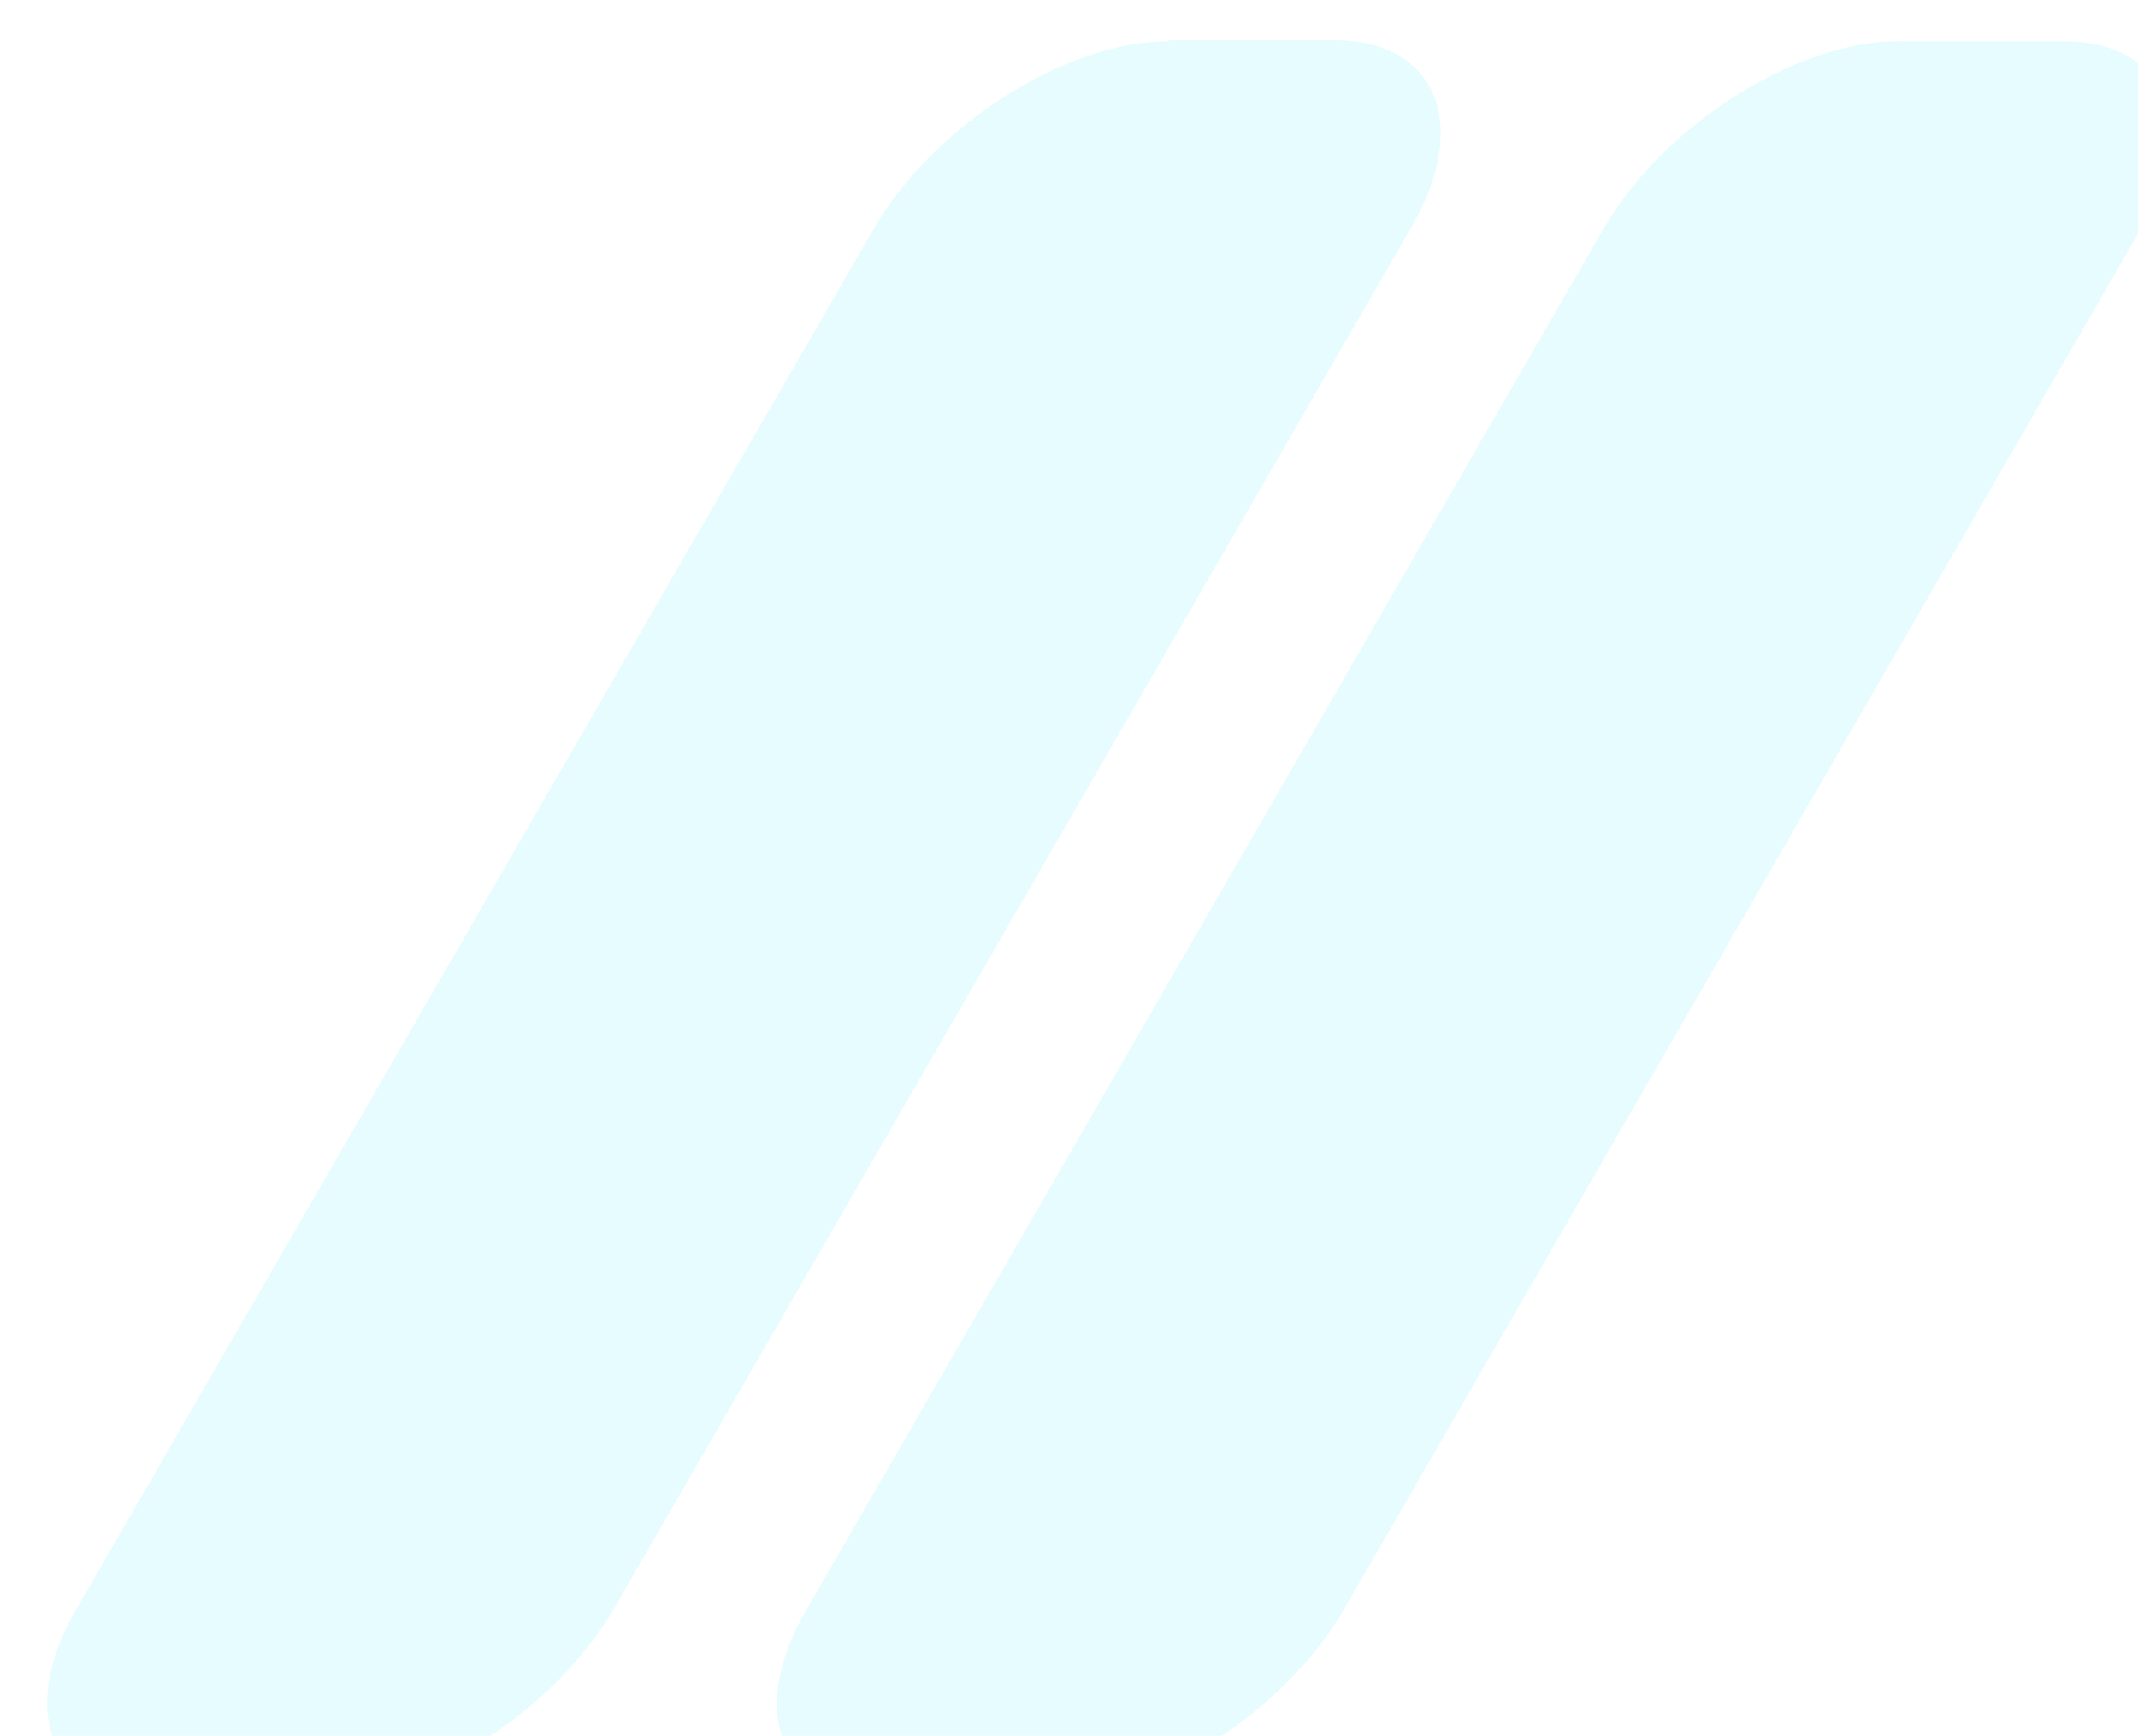 <?xml version="1.0" encoding="utf-8"?>
<svg viewBox="383.111 73.106 289.464 235.01" xmlns="http://www.w3.org/2000/svg">
  <g transform="matrix(1.432, 0, 0, 1.432, 330.824, -469.482)" style="">
    <path class="st0" d="M147,382.8c-9.7,0-22.1,7.9-27.8,17.6L43.7,531.1c-5.6,9.7-2.3,17.6,7.4,17.6h15.6c9.7,0,22.1-7.9,27.8-17.6 l75.5-130.8c5.6-9.7,2.3-17.6-7.4-17.6H147z" style="fill: rgba(0, 224, 245, 0.1);"/>
    <path class="st1" d="M216,382.8c-9.7,0-22.1,7.9-27.8,17.6l-75.5,130.8c-5.6,9.7-2.3,17.6,7.4,17.6h15.6c9.7,0,22.1-7.9,27.8-17.6 L239,400.4c5.6-9.7,2.3-17.6-7.4-17.6H216z" style="fill: rgba(0, 224, 245, 0.1);"/>
  </g>
</svg>